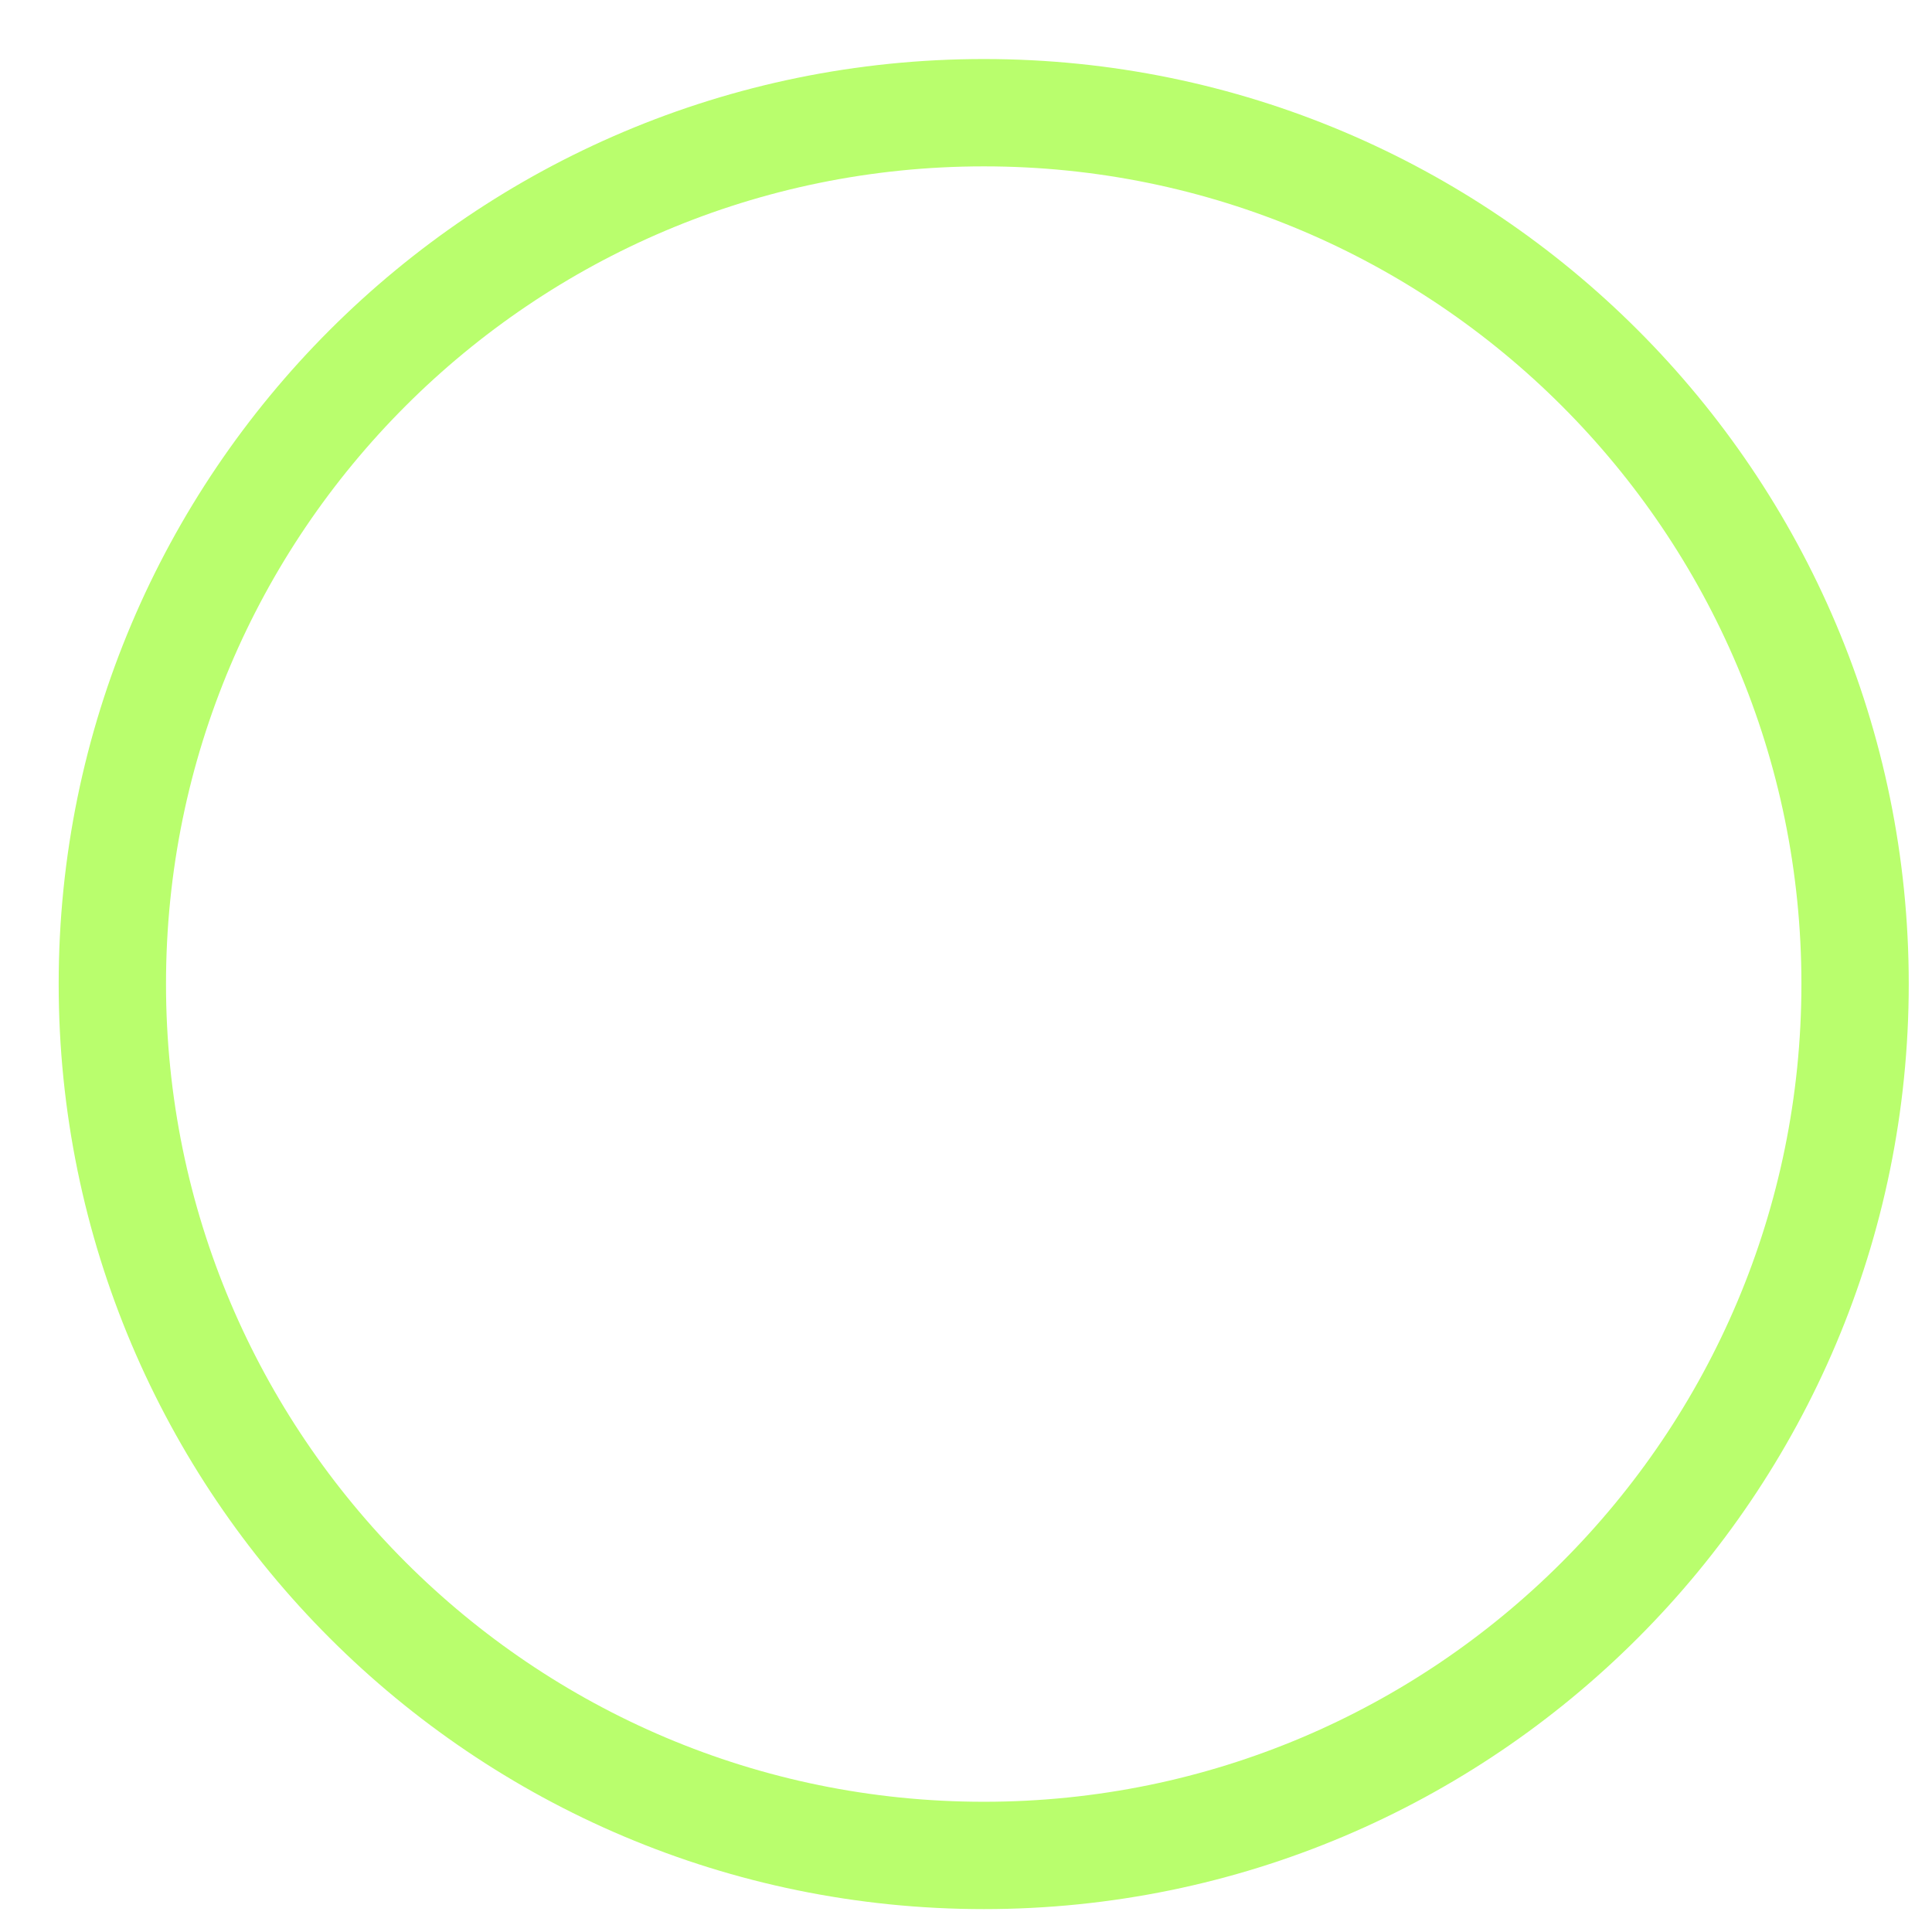 <?xml version="1.0" encoding="utf-8"?>
<!DOCTYPE svg PUBLIC "-//W3C//DTD SVG 1.1//EN" "http://www.w3.org/Graphics/SVG/1.1/DTD/svg11.dtd">
<svg version="1.1" xmlns="http://www.w3.org/2000/svg" xmlns:xlink="http://www.w3.org/1999/xlink" x="0px" y="0px" width="54px"
	 height="54px" viewBox="0 0 54 54" enable-background="new 0 0 54 54" xml:space="preserve">
	<path fill-rule="evenodd" clip-rule="evenodd" fill="none" stroke="#B9FE6D" stroke-width="3" stroke-miterlimit="10" d="
		M27.5,3.15c13.44,0,24.35,10.91,24.35,24.35c0,13.45-10.909,24.36-24.35,24.36c-13.45,0-24.36-10.91-24.36-24.36
		C3.14,14.06,14.05,3.15,27.5,3.15z"/>
</svg>
